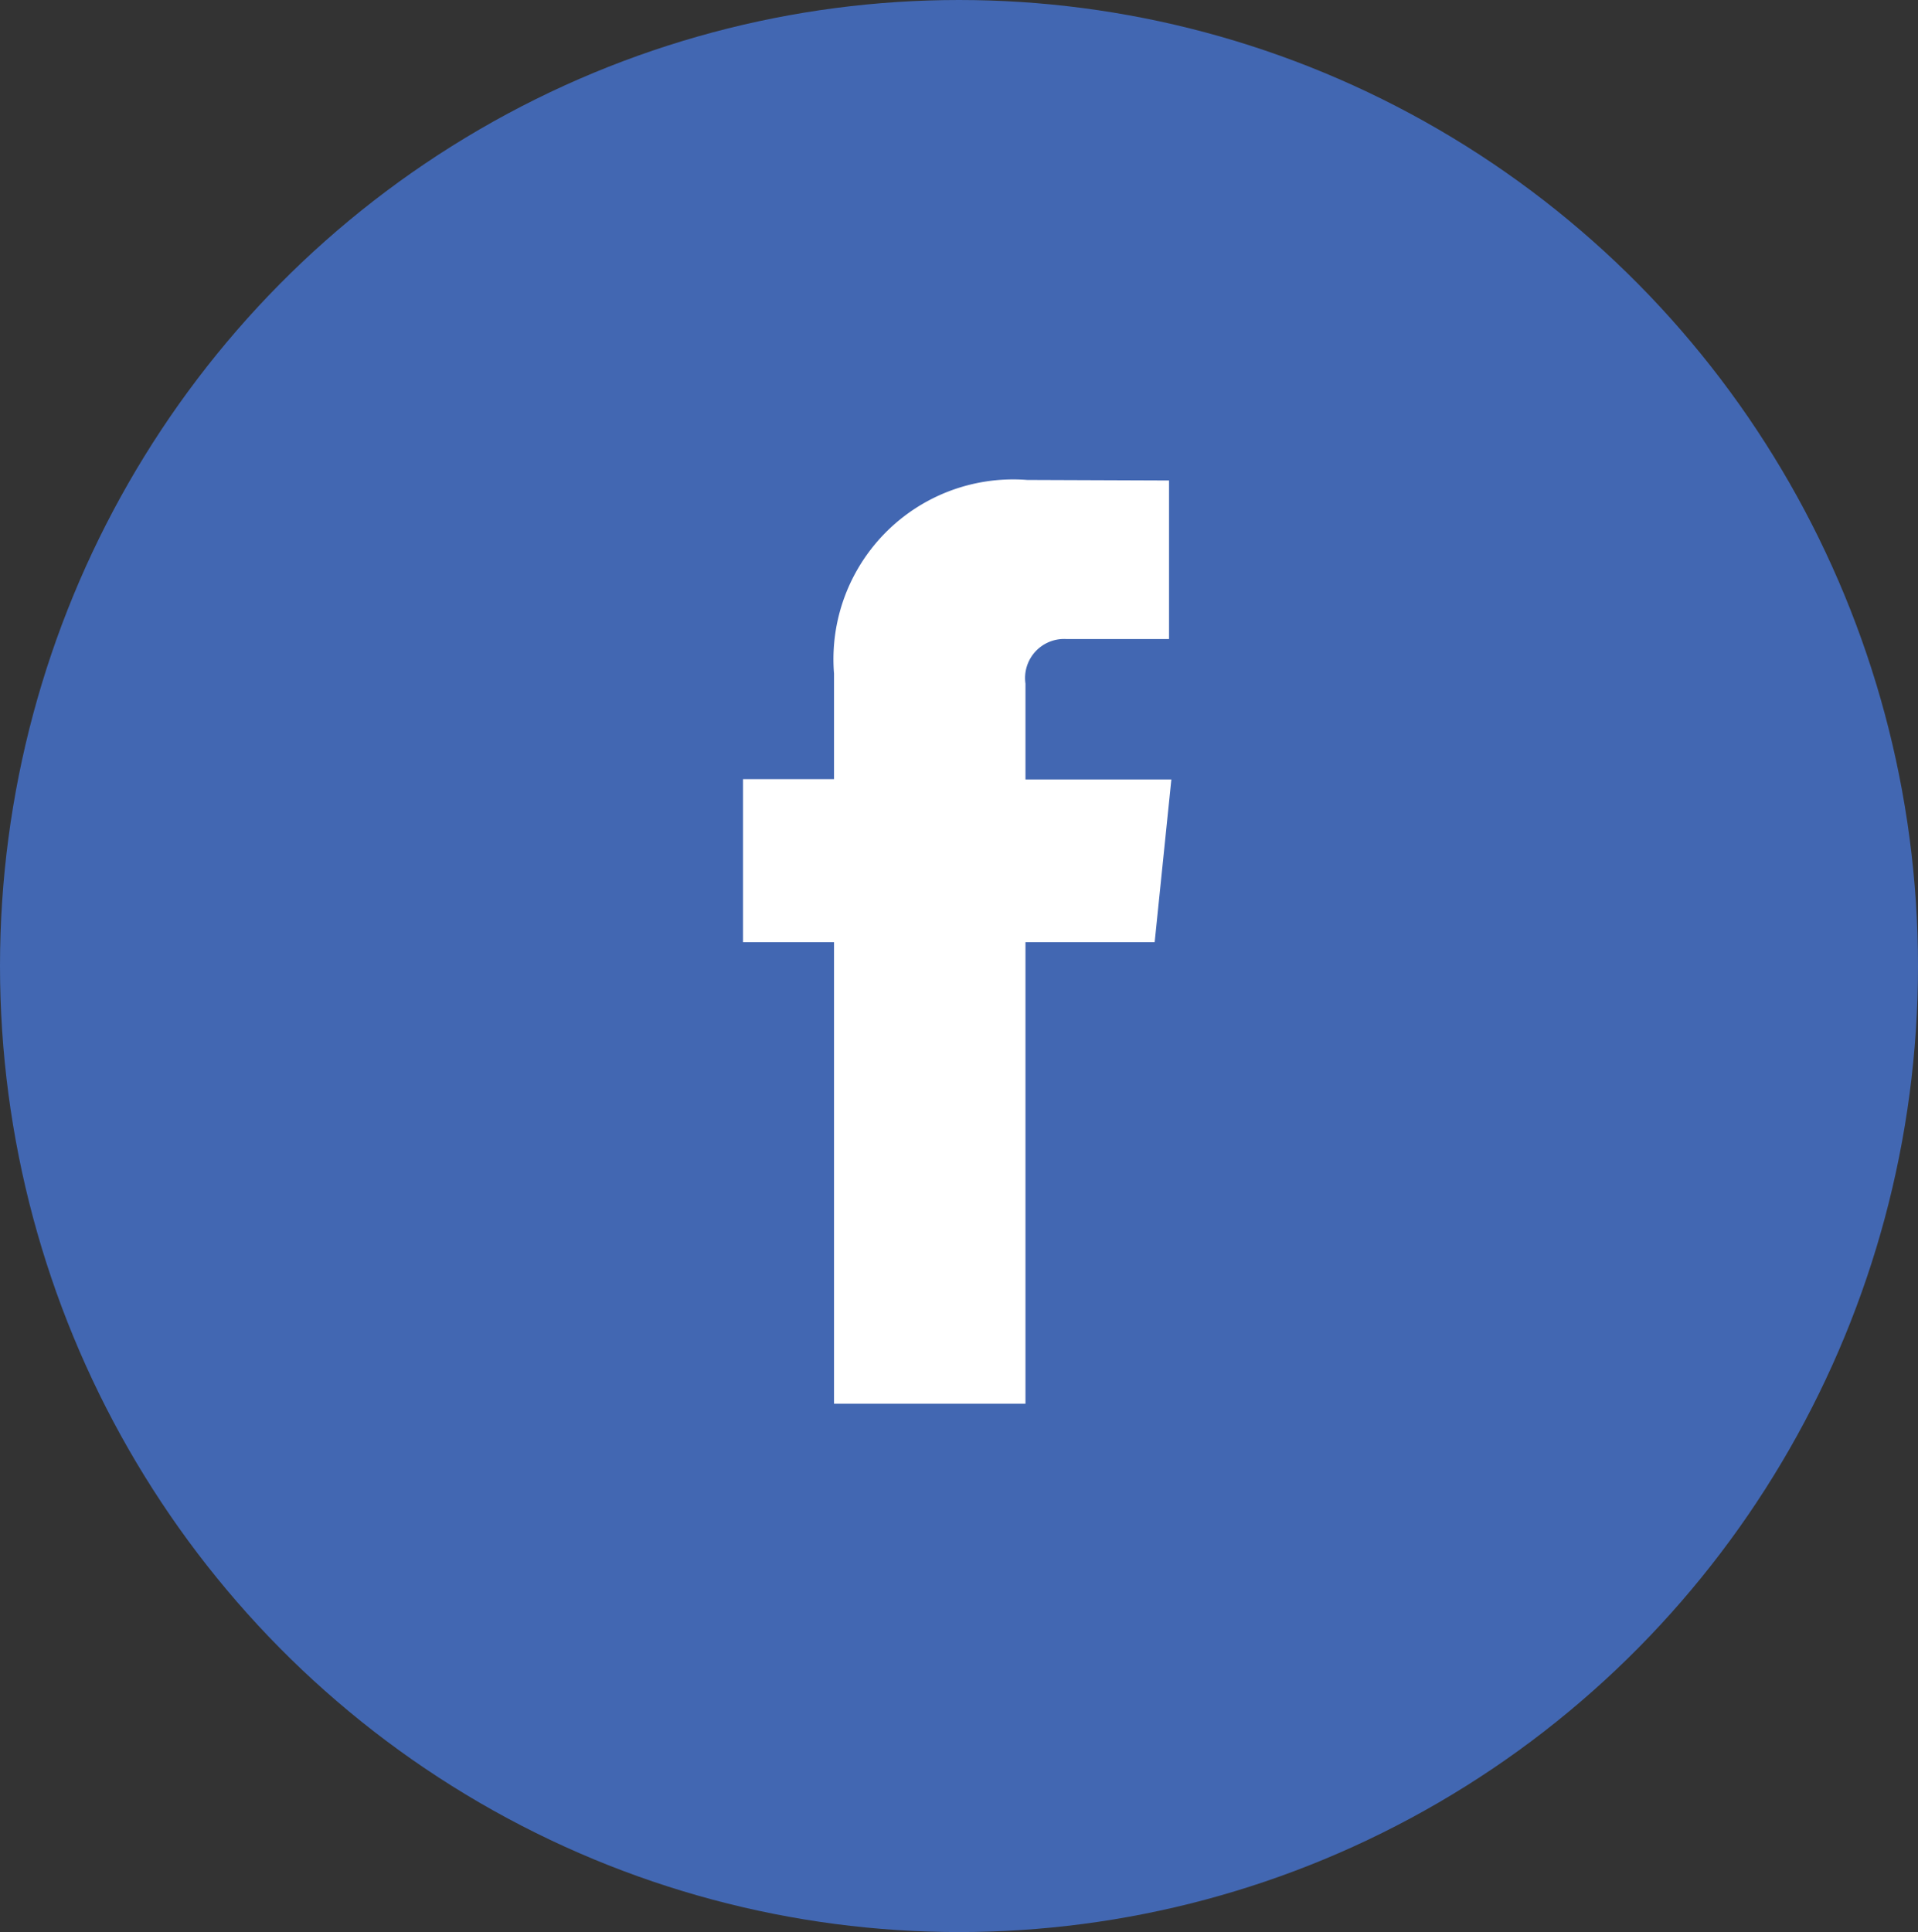 <svg xmlns="http://www.w3.org/2000/svg" width="38.72" height="39" viewBox="0 0 38.72 39"><rect x="0" y="0" width="38.72" height="39" fill="#333333" stroke="none"/><g transform="translate(-1320 -1320)"><ellipse cx="19.36" cy="19.5" rx="19.36" ry="19.5" transform="translate(1320 1320)" fill="#4267b2"/><path d="M1370.646,1720.019h-2.608v9.316h-3.865v-9.316h-1.837v-3.292h1.837v-2.13a3.629,3.629,0,0,1,3.9-3.909l2.863.011v3.2h-2.079a.788.788,0,0,0-.819.9v1.935h2.945Z" transform="translate(-27.336 -381)" fill="#fff"/></g></svg>